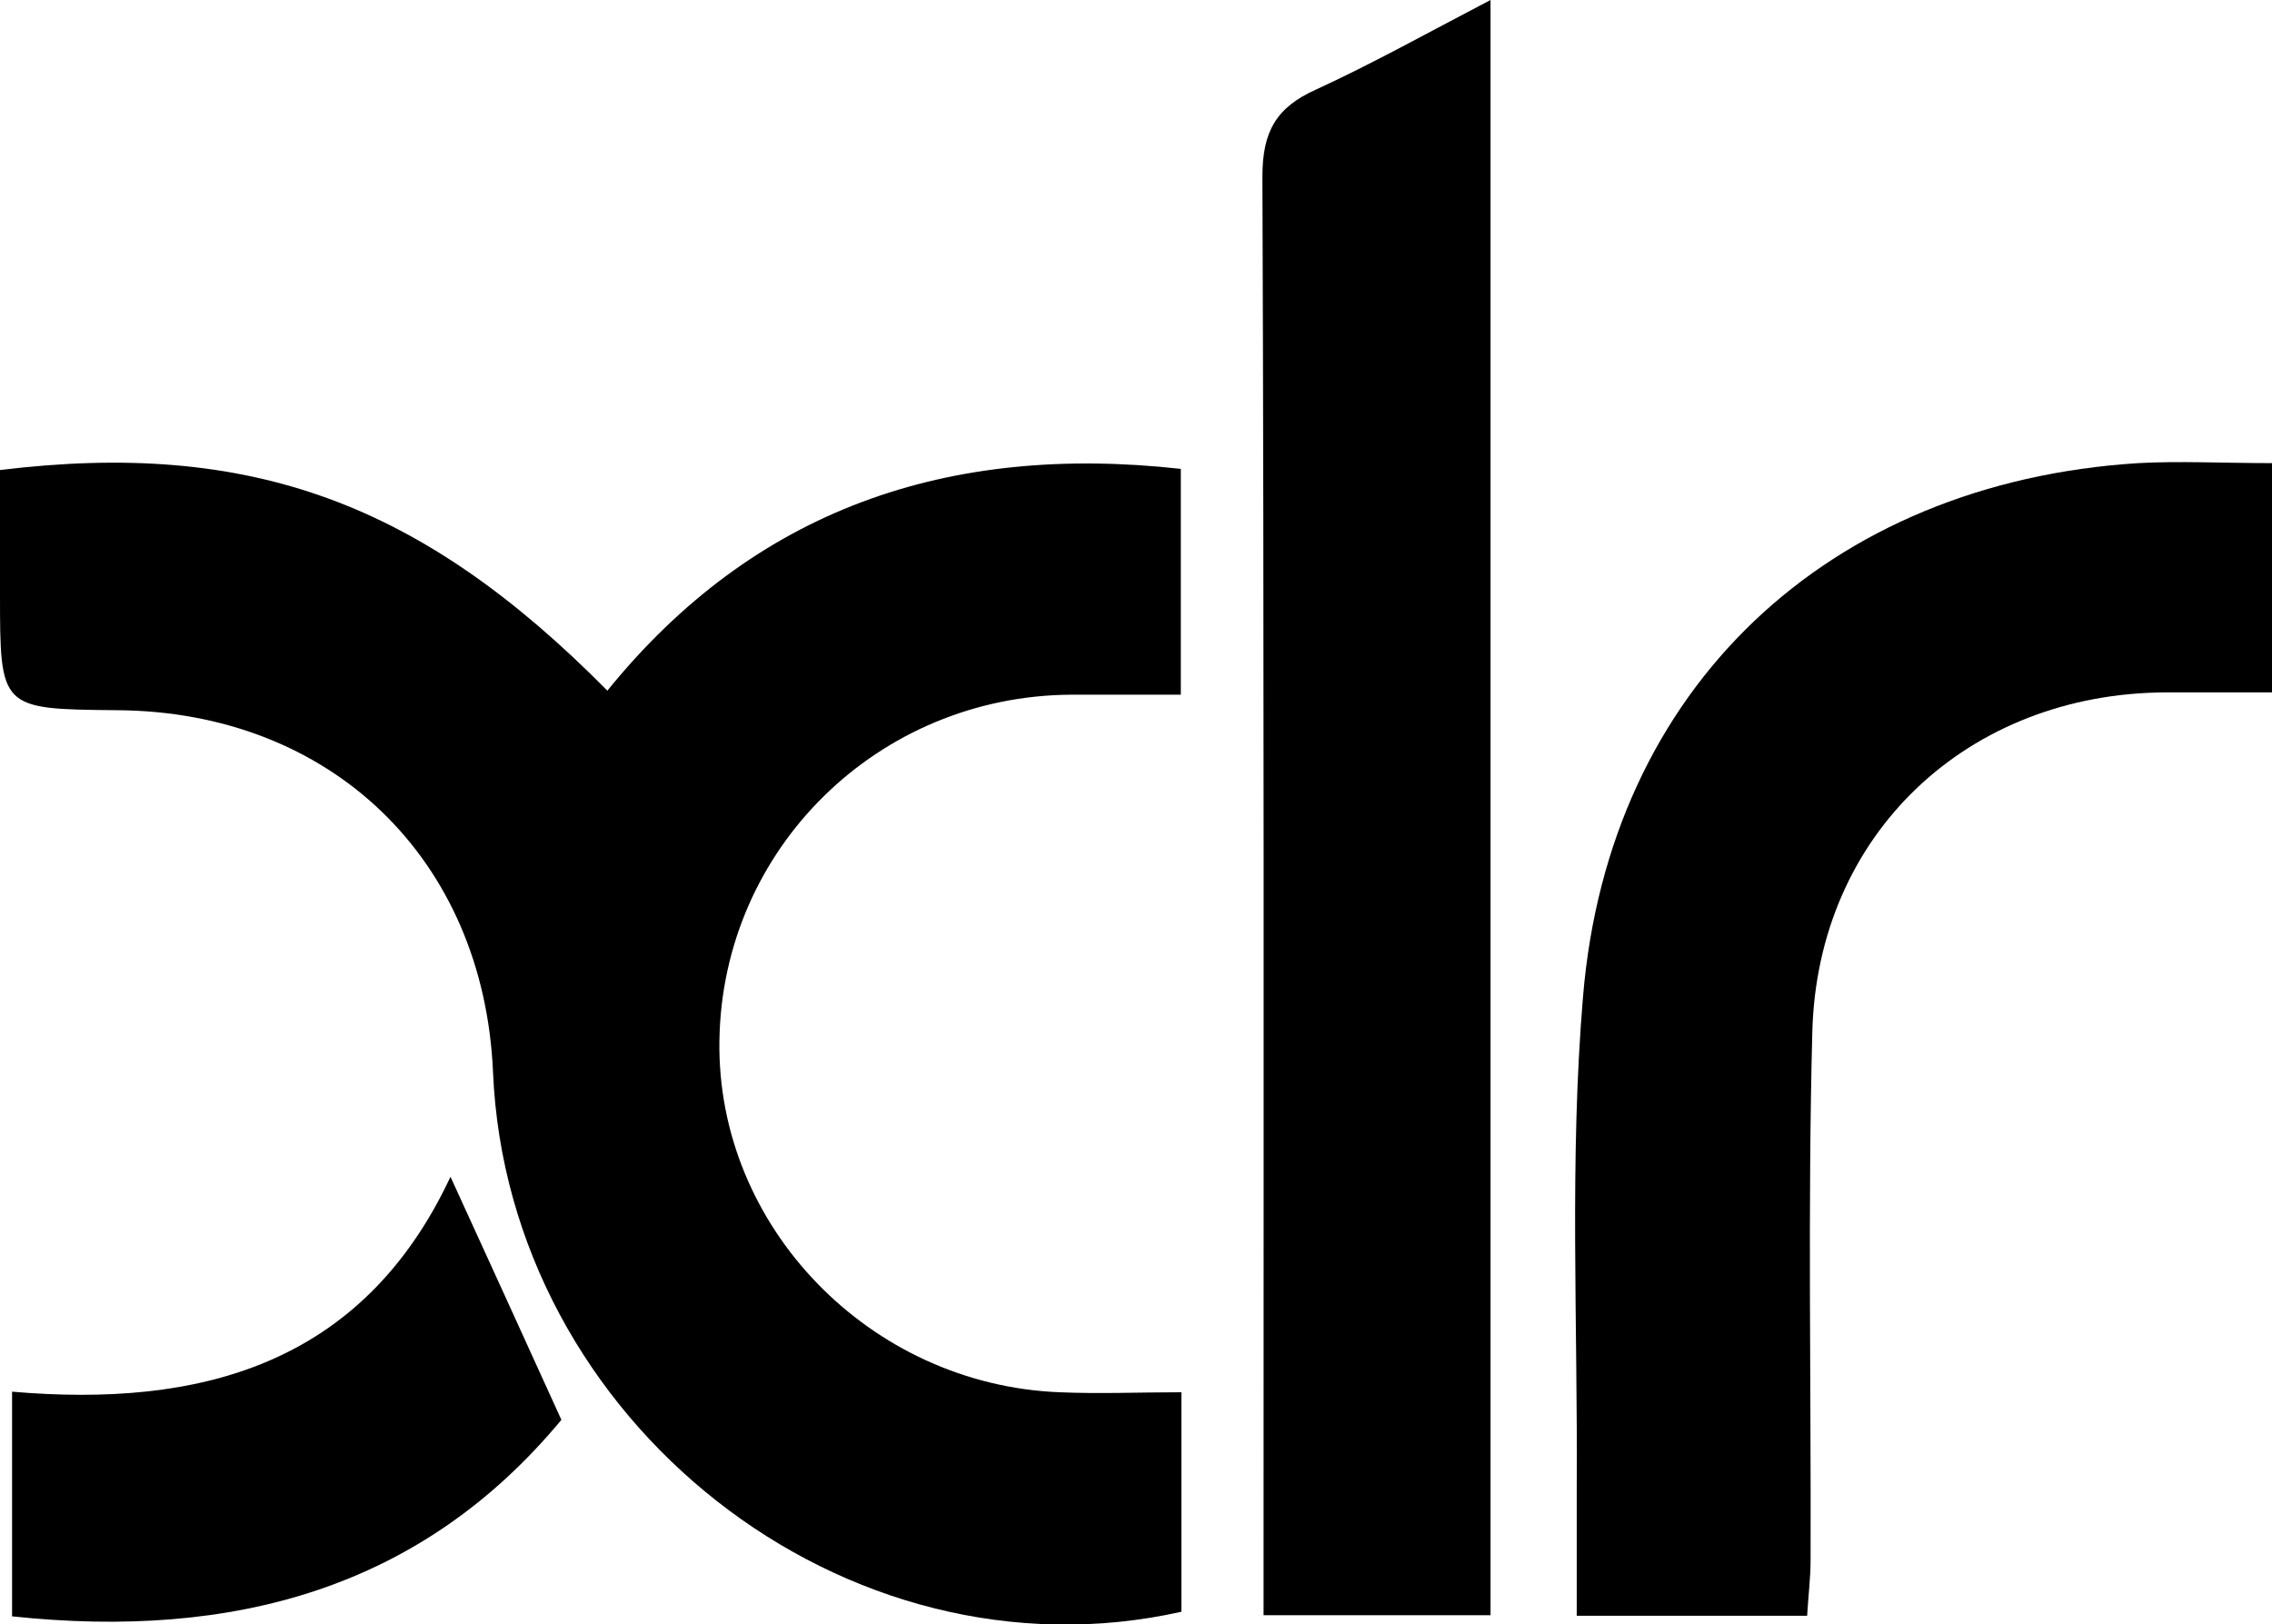 <?xml version="1.0" encoding="utf-8"?>
<!-- Generator: Adobe Illustrator 25.4.1, SVG Export Plug-In . SVG Version: 6.00 Build 0)  -->
<svg version="1.1" id="Layer_1" xmlns="http://www.w3.org/2000/svg" xmlns:xlink="http://www.w3.org/1999/xlink" x="0px" y="0px"
	 viewBox="0 0 39.54 28.27" style="enable-background:new 0 0 39.54 28.27;" xml:space="preserve">
<g>
	<path d="M0,8.18c4.35-0.53,7.33,0.56,10.57,3.84c2.56-3.16,5.93-4.31,9.98-3.86c0,1.28,0,2.54,0,3.93c-0.67,0-1.29,0-1.91,0
		c-3.36,0.02-6.07,2.68-6.12,6.02c-0.05,3.24,2.62,5.99,5.92,6.12c0.69,0.03,1.38,0,2.12,0c0,1.36,0,2.6,0,3.82
		c-5.85,1.31-11.72-3.32-11.98-9.39c-0.16-3.71-2.82-6.28-6.55-6.3C0,12.34,0,12.34,0,10.32C0,9.62,0,8.93,0,8.18z"/>
	<path d="M25.94,0c0,9.5,0,18.77,0,28.11c-1.28,0-2.53,0-3.95,0c0-0.35,0-0.71,0-1.08c0-7.99,0.01-15.97-0.02-23.96
		c0-0.78,0.24-1.2,0.93-1.51C23.88,1.11,24.81,0.59,25.94,0z"/>
	<path d="M39.54,8.06c0,1.34,0,2.58,0,3.99c-0.61,0-1.22,0-1.84,0c-3.45,0.01-6.07,2.46-6.16,5.91c-0.08,3.07-0.02,6.13-0.03,9.2
		c0,0.3-0.04,0.61-0.06,0.96c-1.34,0-2.61,0-4.01,0c0-0.76,0-1.49,0-2.21c0.02-2.86-0.13-5.73,0.11-8.57
		c0.45-5.38,4.27-8.94,9.66-9.28C37.94,8.02,38.67,8.06,39.54,8.06z"/>
	<path d="M0.21,28.13c0-1.29,0-2.5,0-3.91c3.25,0.28,6.09-0.45,7.63-3.74c0.66,1.44,1.27,2.78,1.93,4.23
		C7.34,27.64,4.07,28.54,0.21,28.13z"/>
</g>
</svg>
